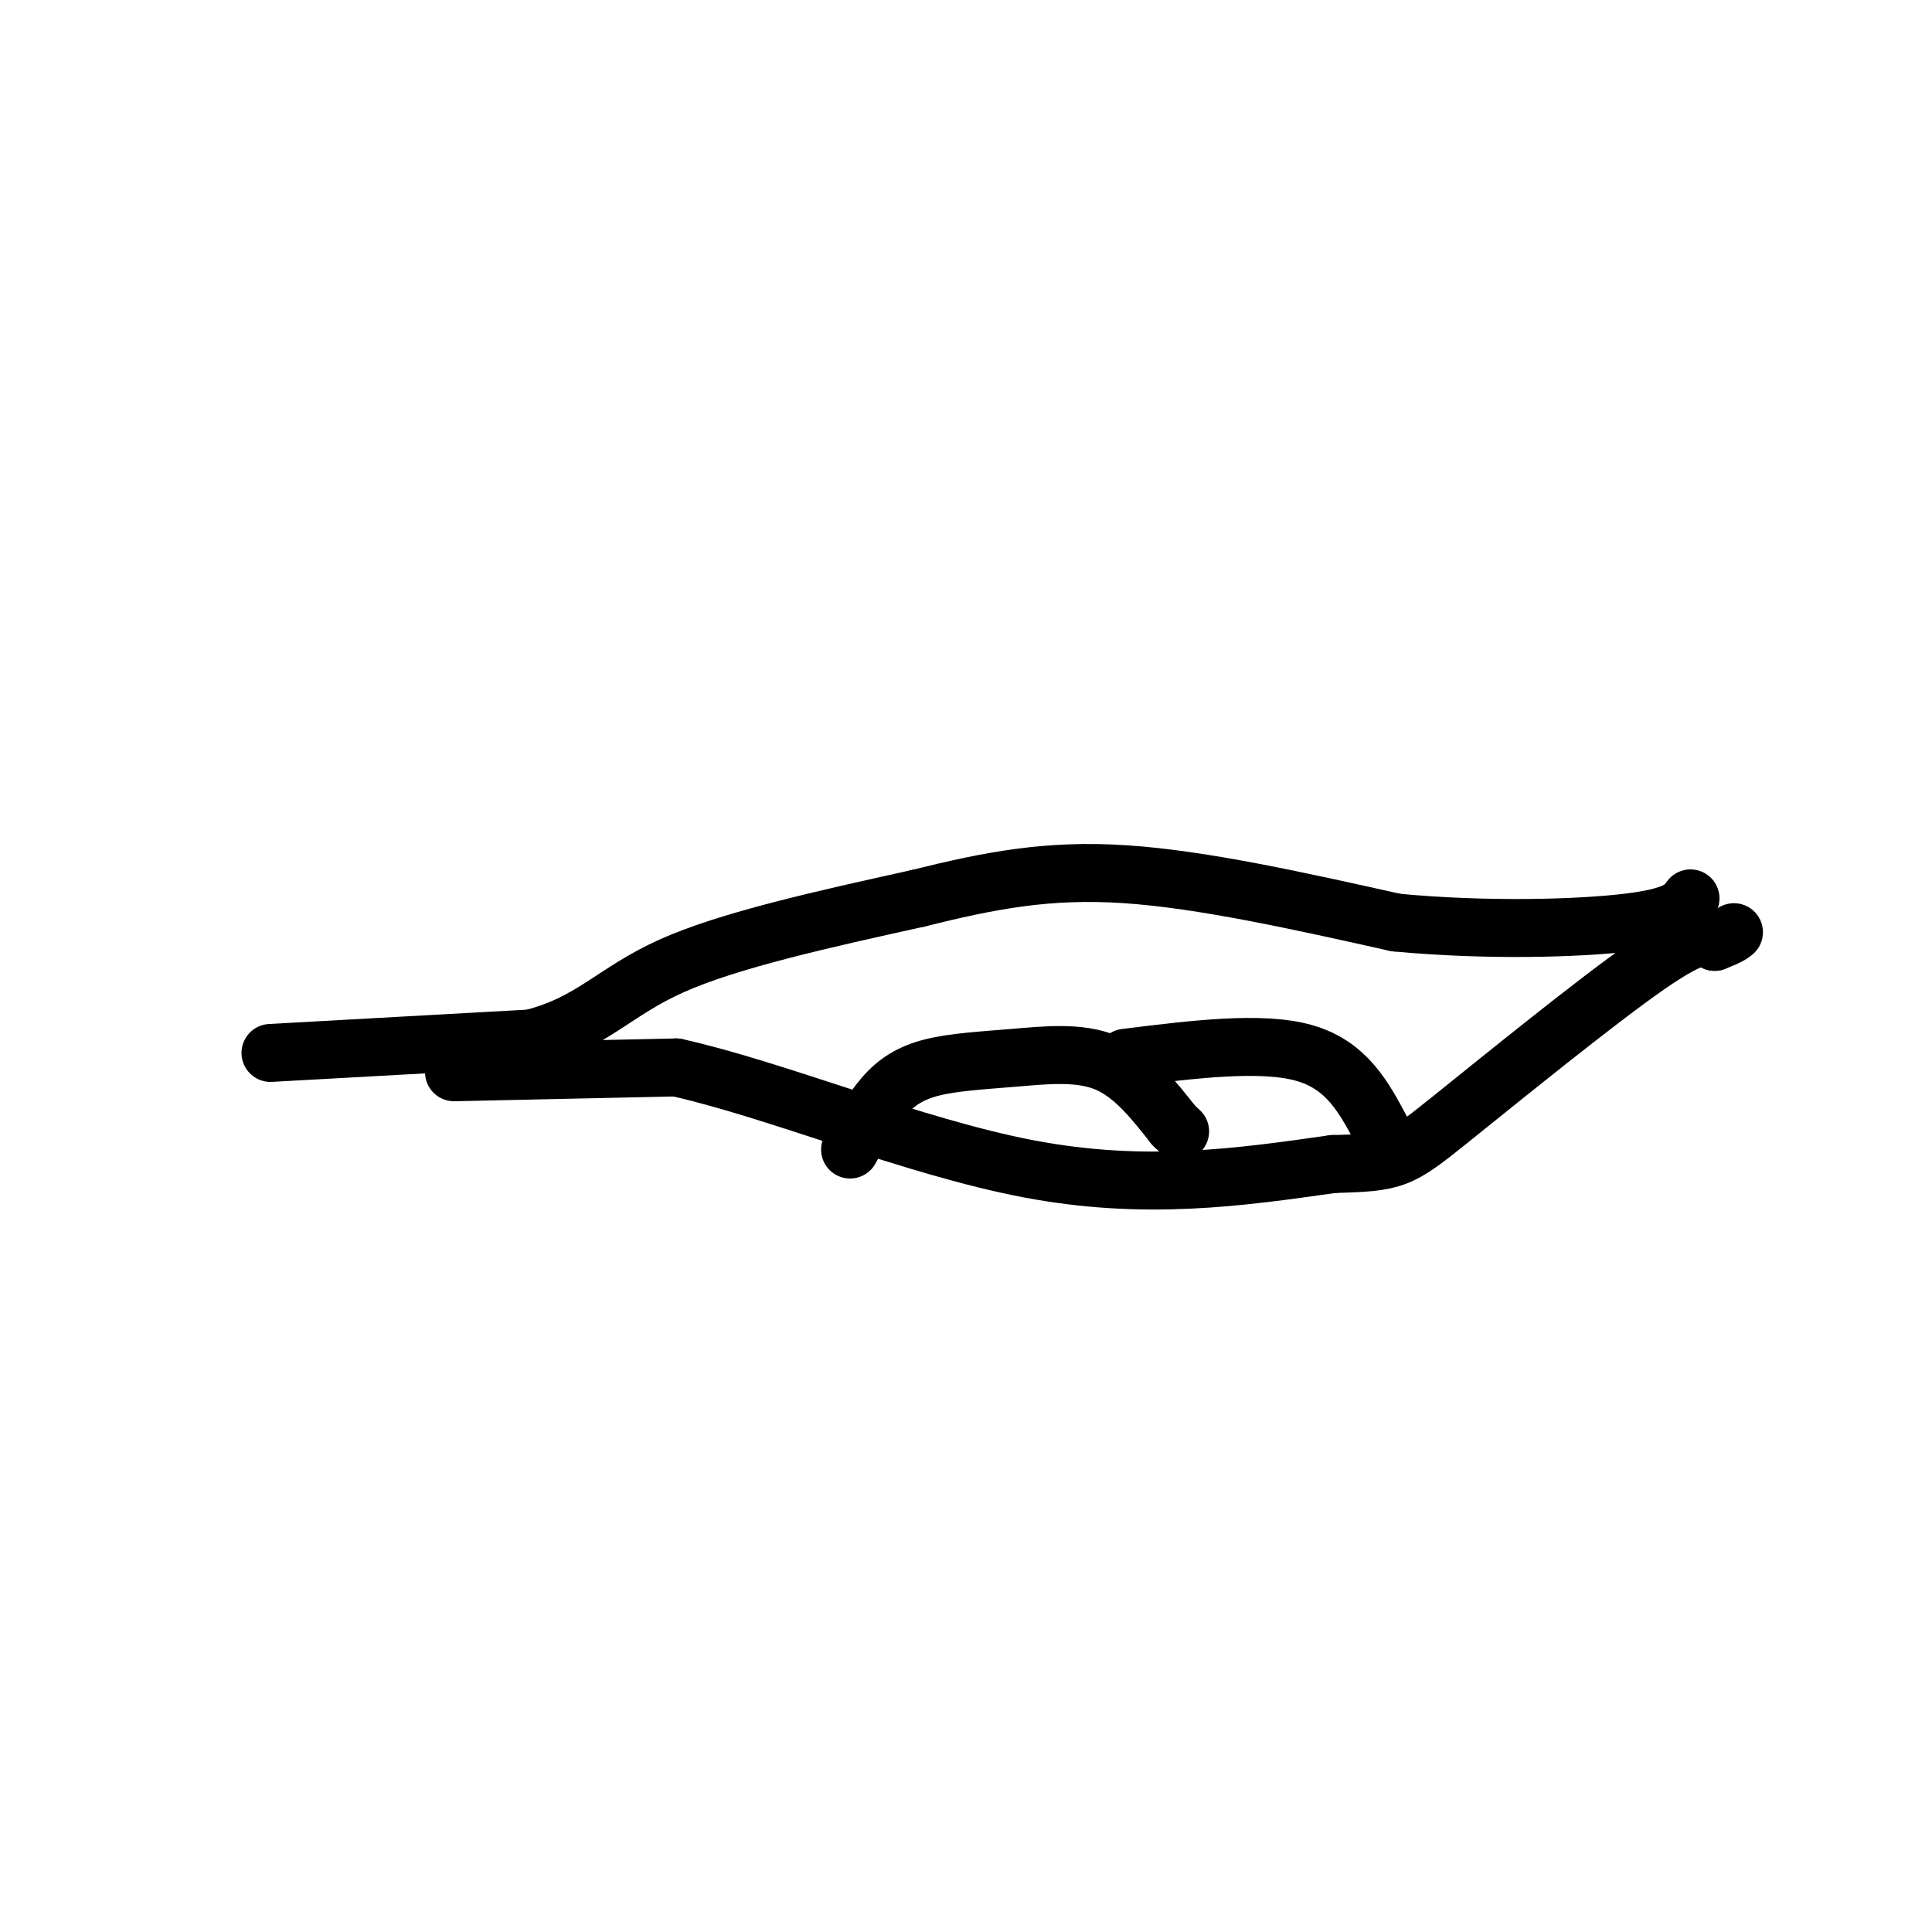 <svg viewBox='0 0 400 400' version='1.1' xmlns='http://www.w3.org/2000/svg' xmlns:xlink='http://www.w3.org/1999/xlink'><g fill='none' stroke='#000000' stroke-width='12' stroke-linecap='round' stroke-linejoin='round'><path d='M56,218c0.000,0.000 54.000,-3.000 54,-3'/><path d='M110,215c12.578,-3.178 17.022,-9.622 29,-15c11.978,-5.378 31.489,-9.689 51,-14'/><path d='M190,186c15.000,-3.733 27.000,-6.067 43,-5c16.000,1.067 36.000,5.533 56,10'/><path d='M289,191c18.800,1.778 37.800,1.222 48,0c10.200,-1.222 11.600,-3.111 13,-5'/><path d='M94,222c0.000,0.000 46.000,-1.000 46,-1'/><path d='M140,221c20.578,4.556 49.022,16.444 73,21c23.978,4.556 43.489,1.778 63,-1'/><path d='M276,241c12.905,-0.345 13.667,-0.708 24,-9c10.333,-8.292 30.238,-24.512 41,-32c10.762,-7.488 12.381,-6.244 14,-5'/><path d='M355,195c3.000,-1.167 3.500,-1.583 4,-2'/><path d='M176,238c2.212,-4.018 4.424,-8.035 7,-11c2.576,-2.965 5.515,-4.877 10,-6c4.485,-1.123 10.515,-1.456 17,-2c6.485,-0.544 13.424,-1.298 19,1c5.576,2.298 9.788,7.649 14,13'/><path d='M243,233c2.333,2.167 1.167,1.083 0,0'/><path d='M233,219c14.083,-1.750 28.167,-3.500 37,-1c8.833,2.500 12.417,9.250 16,16'/></g>
</svg>